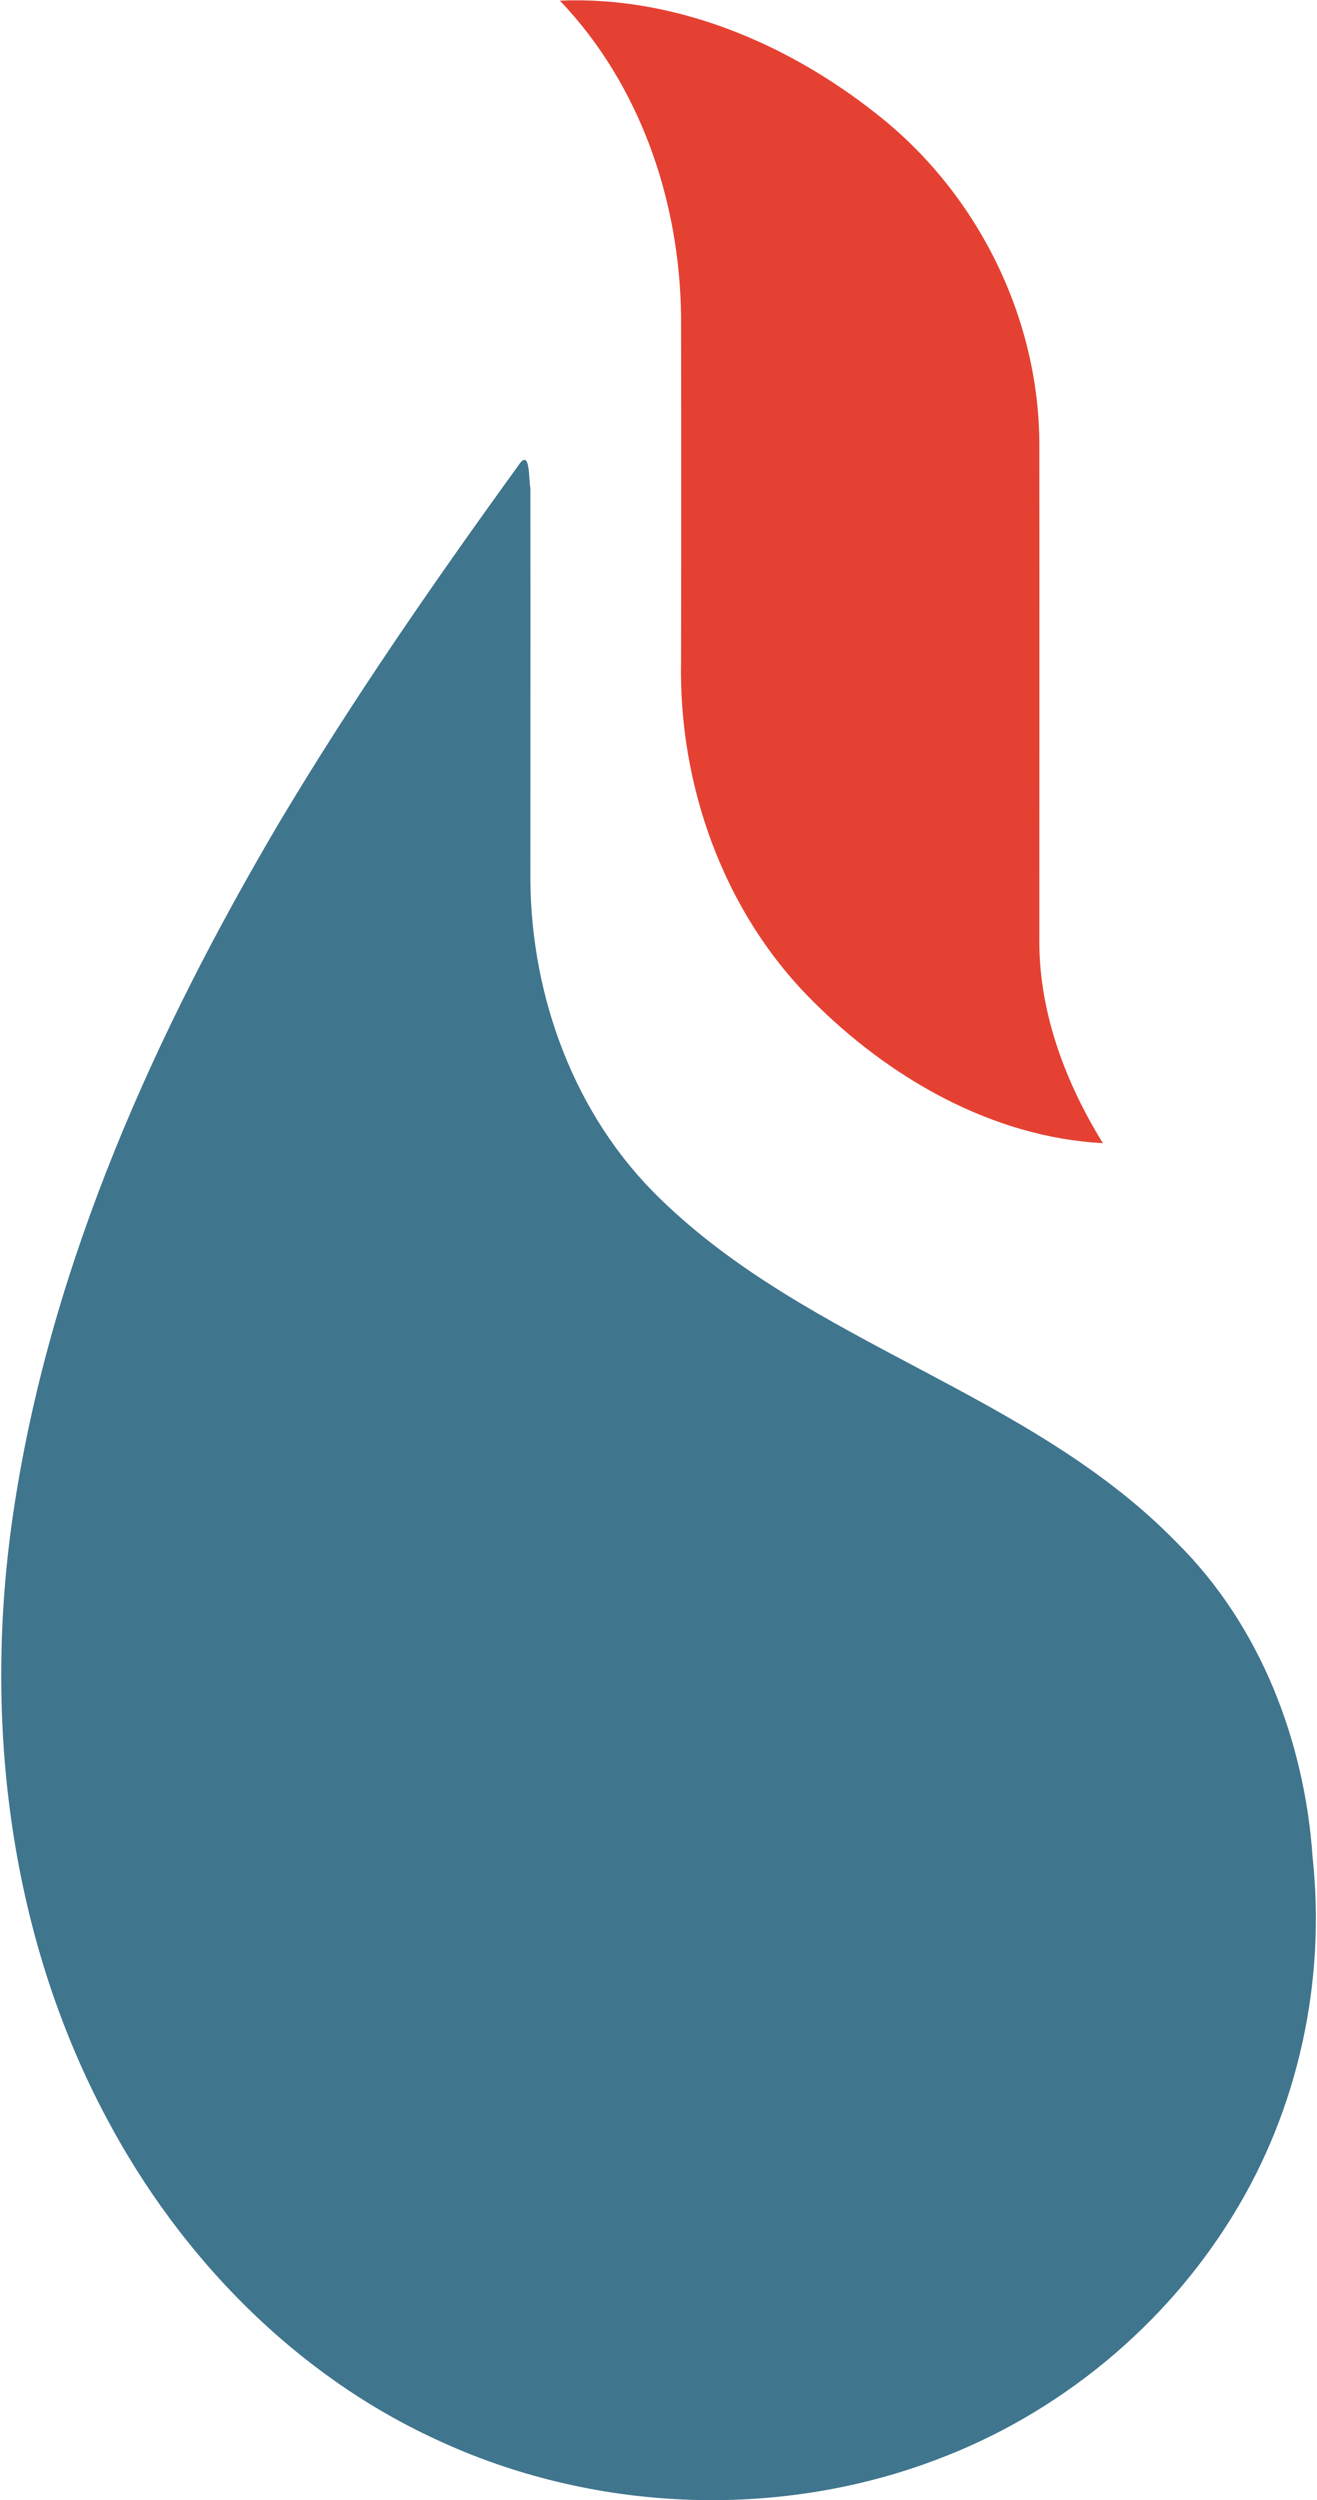 <svg xmlns="http://www.w3.org/2000/svg" version="1.2" viewBox="0 0 812 1541"><path fill="#e54132" d="M345.2.4c70.9-3 140.4 26.3 195.2 69.8 61.3 47.9 99.6 123.7 100.4 201.6.1 103.1 0 206.2 0 309.3.2 44 16.3 86.4 39.2 123.5-68.6-3.7-132-40.4-179.6-88.3-54.5-54.6-82.1-132.6-80.5-209.1q.2-106.2 0-212.5c-.8-70.8-25.2-142.5-74.7-194.3z"/><path fill="#40758e" d="M319.6 286.9c7.6-11.8 6.3 9.8 7.4 13.8.1 80.5 0 161 0 241.5.5 72.4 27.3 145.6 79.9 196.5 92.6 90.4 228.2 119.1 318.7 212.1 51.5 51.1 78.8 122.4 83.7 194 8.2 76.2-8.7 155-49 220.4-41.9 68.5-107.2 122.3-182.4 150.6-99 37.7-213.1 32.5-308.9-12.2-87.6-40.3-157.9-112.8-202.9-197.4C4.4 1191-11 1055.2 9 927.1c23.2-149.9 86.6-290.4 163.2-420.2 45.2-75.8 95.7-148.6 147.4-220z"/></svg>
